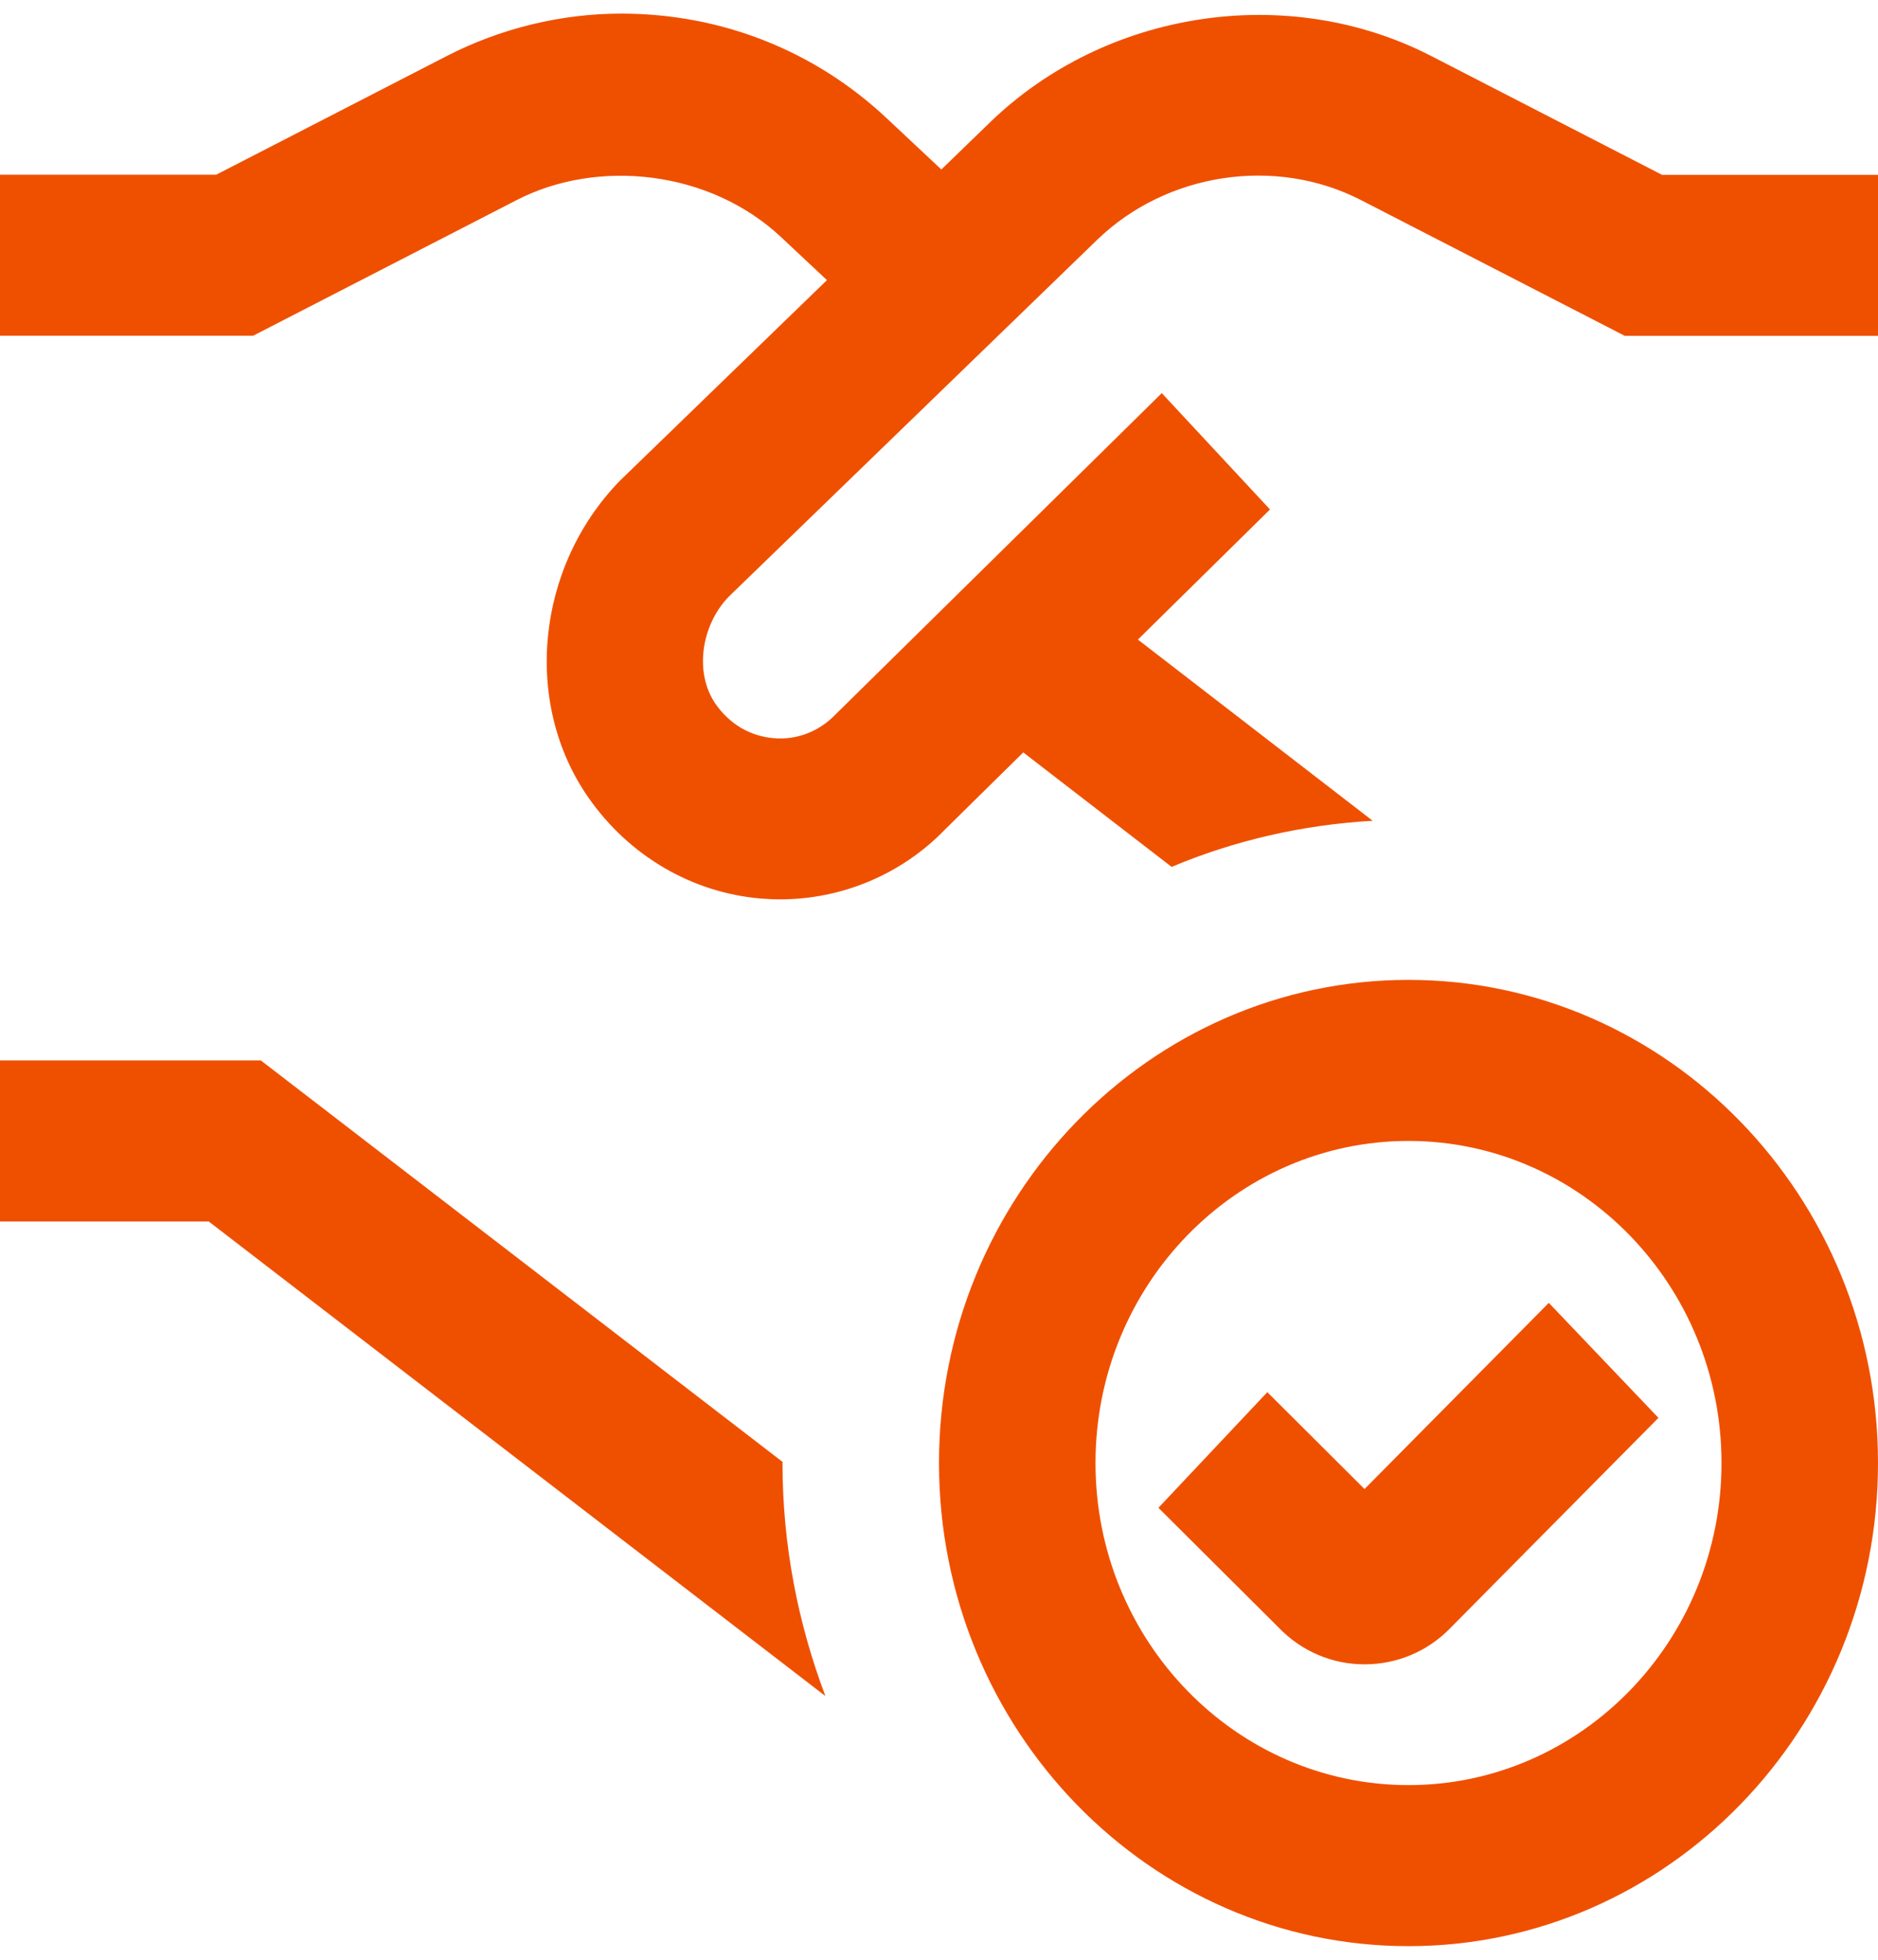 <svg width="69" height="72" viewBox="0 0 69 72" fill="none" xmlns="http://www.w3.org/2000/svg">
<g clip-path="url(#clip0_69_2025)">
<path d="M28.75 53.75C28.75 56.773 29.322 59.652 30.326 62.311L7.668 44.875H0V38.958H9.582L28.753 53.709C28.753 53.709 28.753 53.735 28.753 53.75H28.75ZM61.053 6.417L52.575 2.053C47.314 -0.651 40.632 0.364 36.363 4.506L34.586 6.227L32.574 4.34C29.934 1.864 26.51 0.5 22.828 0.5C20.619 0.5 18.406 1.038 16.425 2.053L7.947 6.417H0V12.333H9.303L18.992 7.346C21.948 5.825 26.059 6.239 28.698 8.712L30.383 10.292L22.773 17.664C19.691 20.836 19.196 25.844 21.629 29.317C23.124 31.453 25.432 32.799 27.956 33.012C28.192 33.03 28.425 33.042 28.658 33.042C30.938 33.042 33.126 32.119 34.707 30.489L37.596 27.643L43.047 31.849C45.344 30.882 47.834 30.305 50.433 30.154L41.808 23.498L46.661 18.717L42.685 14.443L30.685 26.261C30.09 26.877 29.259 27.199 28.419 27.119C27.566 27.048 26.809 26.604 26.295 25.868C25.507 24.741 25.748 22.98 26.778 21.918L40.305 8.816C42.858 6.343 46.86 5.733 50.005 7.351L59.697 12.339H69V6.423H61.053V6.417ZM69 53.75C69 63.539 61.263 71.5 51.75 71.5C42.237 71.5 34.5 63.539 34.5 53.75C34.5 43.961 42.237 36 51.75 36C61.263 36 69 43.961 69 53.75ZM63.25 53.75C63.25 47.224 58.092 41.917 51.75 41.917C45.408 41.917 40.25 47.224 40.25 53.75C40.25 60.276 45.408 65.583 51.75 65.583C58.092 65.583 63.25 60.276 63.25 53.75ZM50.134 54.706L46.563 51.147L42.562 55.395L46.975 59.791C47.817 60.667 48.941 61.146 50.137 61.146C51.333 61.146 52.457 60.667 53.282 59.818L60.933 52.09L56.905 47.866L50.134 54.706Z" fill="#EF5000"/>
</g>
<defs>
<clipPath id="clip0_69_2025">
<rect width="69" height="71" fill="white" transform="translate(0 0.5)"/>
</clipPath>
</defs>
</svg>
